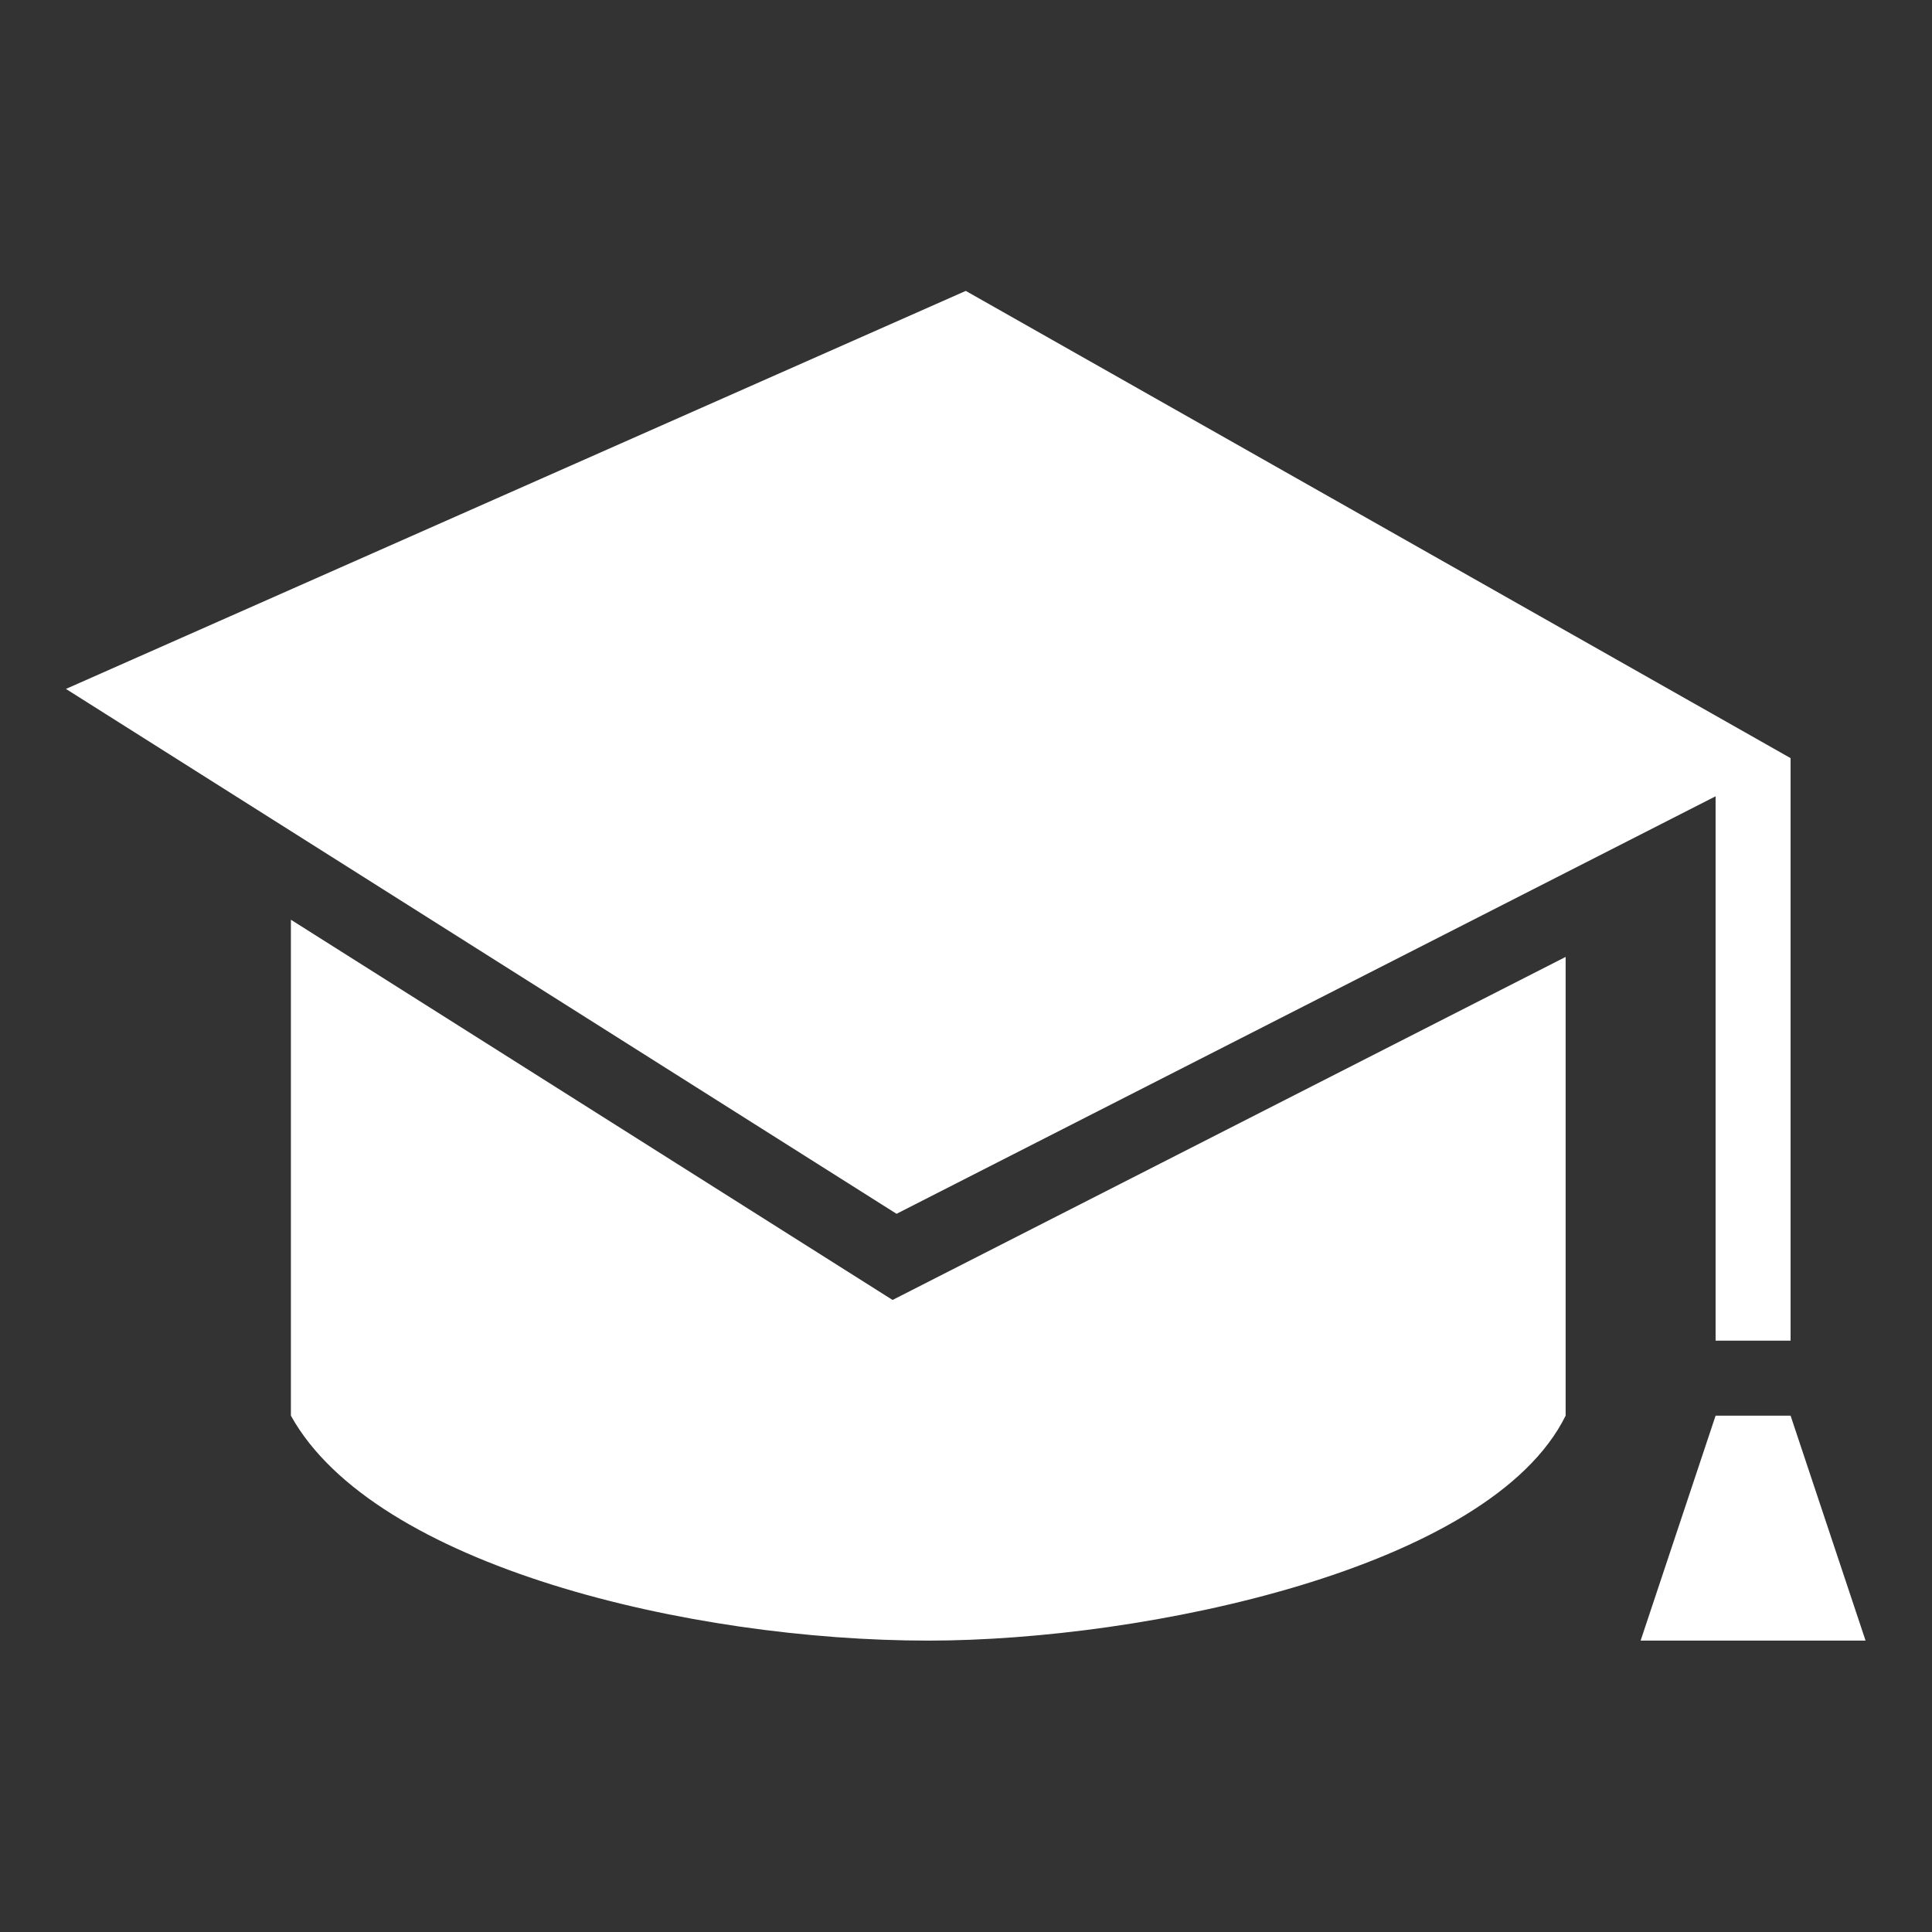<?xml version="1.0" encoding="UTF-8"?>
<svg xmlns="http://www.w3.org/2000/svg" xmlns:xlink="http://www.w3.org/1999/xlink" width="1080" zoomAndPan="magnify" viewBox="0 0 810 810" height="1080" preserveAspectRatio="xMidYMid meet" version="1.0">
  <rect x="0" y="0" width="810" height="810" fill="#333333" stroke="none"/>
  <defs>
    <clipPath id="90f67773b6">
      <path d="M 27.648 121 L 782.148 121 L 782.148 688 L 27.648 688 Z M 27.648 121 " clip-rule="nonzero"></path>
    </clipPath>
  </defs>
  <g clip-path="url(#90f67773b6)">
    <path fill="#ffffff" d="M 782.148 687.836 L 687.836 687.836 L 719.273 593.523 L 750.711 593.523 Z M 374.215 545.016 L 656.398 401.188 L 656.398 593.523 C 624.742 657.688 480.129 687.836 389.18 687.836 C 289.367 687.836 156.887 656.586 121.961 593.523 L 121.961 385.598 Z M 750.711 562.086 L 719.273 562.086 L 719.273 333.848 L 375.883 508.895 L 27.648 288.832 L 404.898 121.961 L 750.711 317.848 Z M 750.711 562.086 " fill-opacity="1" fill-rule="evenodd"></path>
  </g>
</svg>
